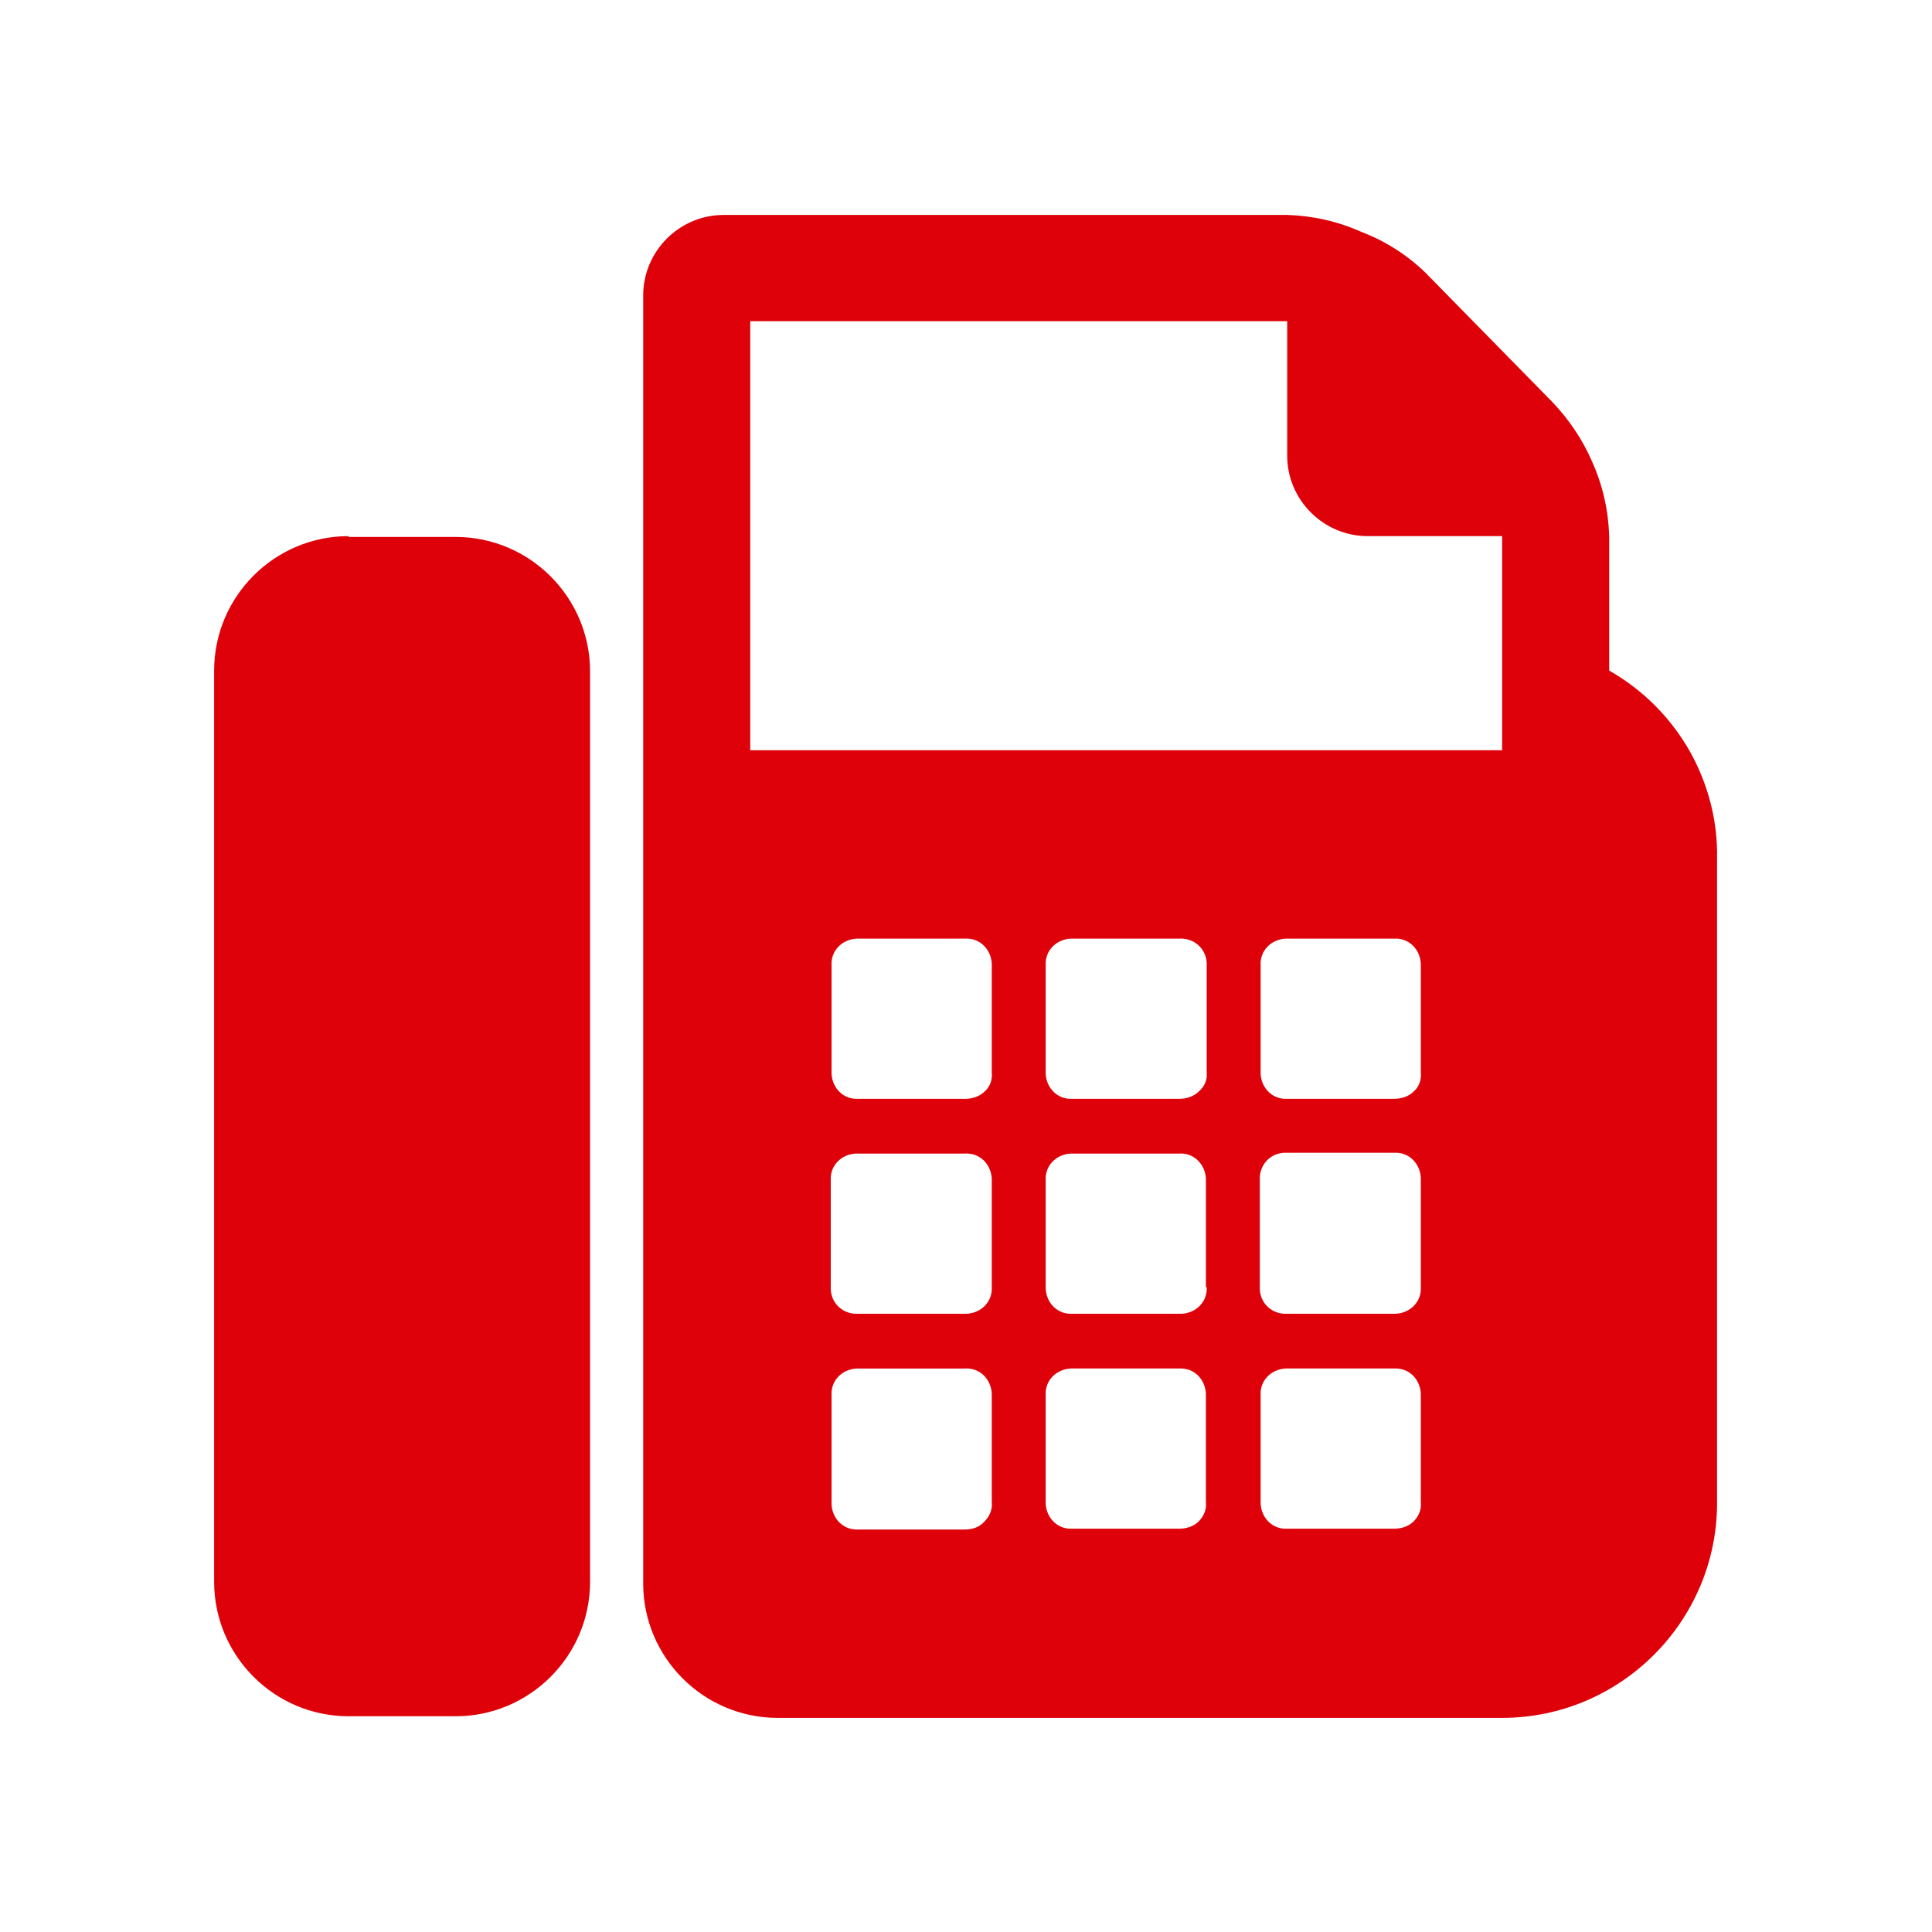 <svg height="24" preserveAspectRatio="none" viewBox="0 0 24 24" width="24" xmlns="http://www.w3.org/2000/svg"><path d="m4.33 6.66c-.92 0-1.67.75-1.67 1.67v11.32c0 .92.75 1.67 1.67 1.67h1.33c.92 0 1.67-.75 1.67-1.67v-11.31c0-.92-.75-1.67-1.67-1.67h-1.33zm15.66 1.7v-1.7c-.01-.32-.08-.63-.21-.92-.12-.28-.29-.53-.5-.75l-1.58-1.61c-.23-.22-.5-.39-.79-.5-.29-.13-.6-.2-.92-.21h-7c-.55 0-1 .45-1 1v16c0 .92.75 1.67 1.67 1.67h9c1.47 0 2.67-1.2 2.67-2.67v-8c.01-.47-.11-.93-.34-1.34-.24-.42-.58-.76-1-1zm-7.76 10.54c-.06.07-.15.1-.24.1h-1.33c-.18.01-.32-.13-.33-.31 0-.01 0-.01 0-.02v-1.34c-.01-.18.13-.32.31-.33h.02 1.33c.18-.01.32.13.33.31v.02 1.33c.01.08-.02.17-.09.24zm.09-2.91c.01.18-.13.32-.31.33-.01 0-.01 0-.02 0h-1.33c-.18.01-.33-.12-.34-.3 0-.01 0-.02 0-.03v-1.33c-.01-.18.13-.32.31-.33h.02 1.34c.18-.01.32.13.33.31v.02zm-.09-2.43c-.06.06-.15.09-.24.09h-1.33c-.18.01-.32-.13-.33-.31 0-.01 0-.01 0-.02v-1.33c-.01-.18.13-.32.31-.33h.02 1.33c.18-.01.32.13.33.31v.02 1.33c.01.09-.02.18-.09.24zm2.66 5.34c-.06.06-.15.09-.24.09h-1.33c-.18.01-.32-.13-.33-.31 0-.01 0-.01 0-.02v-1.33c-.01-.18.13-.32.31-.33h.02 1.33c.18-.01.32.13.33.31v.02 1.33c.01.08-.02.17-.09.24zm.1-2.91c.01.18-.13.32-.31.33-.01 0-.01 0-.02 0h-1.34c-.18.01-.32-.13-.33-.31 0-.01 0-.01 0-.02v-1.33c-.01-.18.13-.32.31-.33h.02 1.33c.18-.01.32.13.33.31v.02 1.33zm-.1-2.43c-.06.06-.15.09-.24.09h-1.33c-.18.01-.32-.13-.33-.31 0-.01 0-.01 0-.02v-1.33c-.01-.18.13-.32.31-.33h.02 1.33c.18-.01.33.12.34.3v.03 1.33c.01.1-.03.18-.1.24zm2.67 5.34c-.06.06-.15.09-.24.09h-1.33c-.18.01-.32-.13-.33-.31 0-.01 0-.01 0-.02v-1.33c-.01-.18.13-.32.31-.33h.02 1.33c.18-.01.32.13.33.31v.02 1.33c.01.08-.02.17-.09.24zm.09-2.91c.01.18-.13.32-.31.33-.01 0-.01 0-.02 0h-1.33c-.18.01-.33-.12-.34-.3 0-.01 0-.02 0-.03v-1.33c-.01-.18.12-.33.3-.34h.04 1.33c.18-.01.32.13.33.31v.02zm-.09-2.43c-.06.06-.15.09-.24.09h-1.33c-.18.01-.32-.13-.33-.31 0-.01 0-.01 0-.02v-1.33c-.01-.18.13-.32.31-.33h.02 1.33c.18-.01.32.13.33.31v.02 1.33c.01.09-.02.18-.09.24zm1.09-4.24h-9.33v-5.33h6.67v1.67c0 .55.45 1 1 1h1.67v2.66z" fill="#de010a"/></svg>